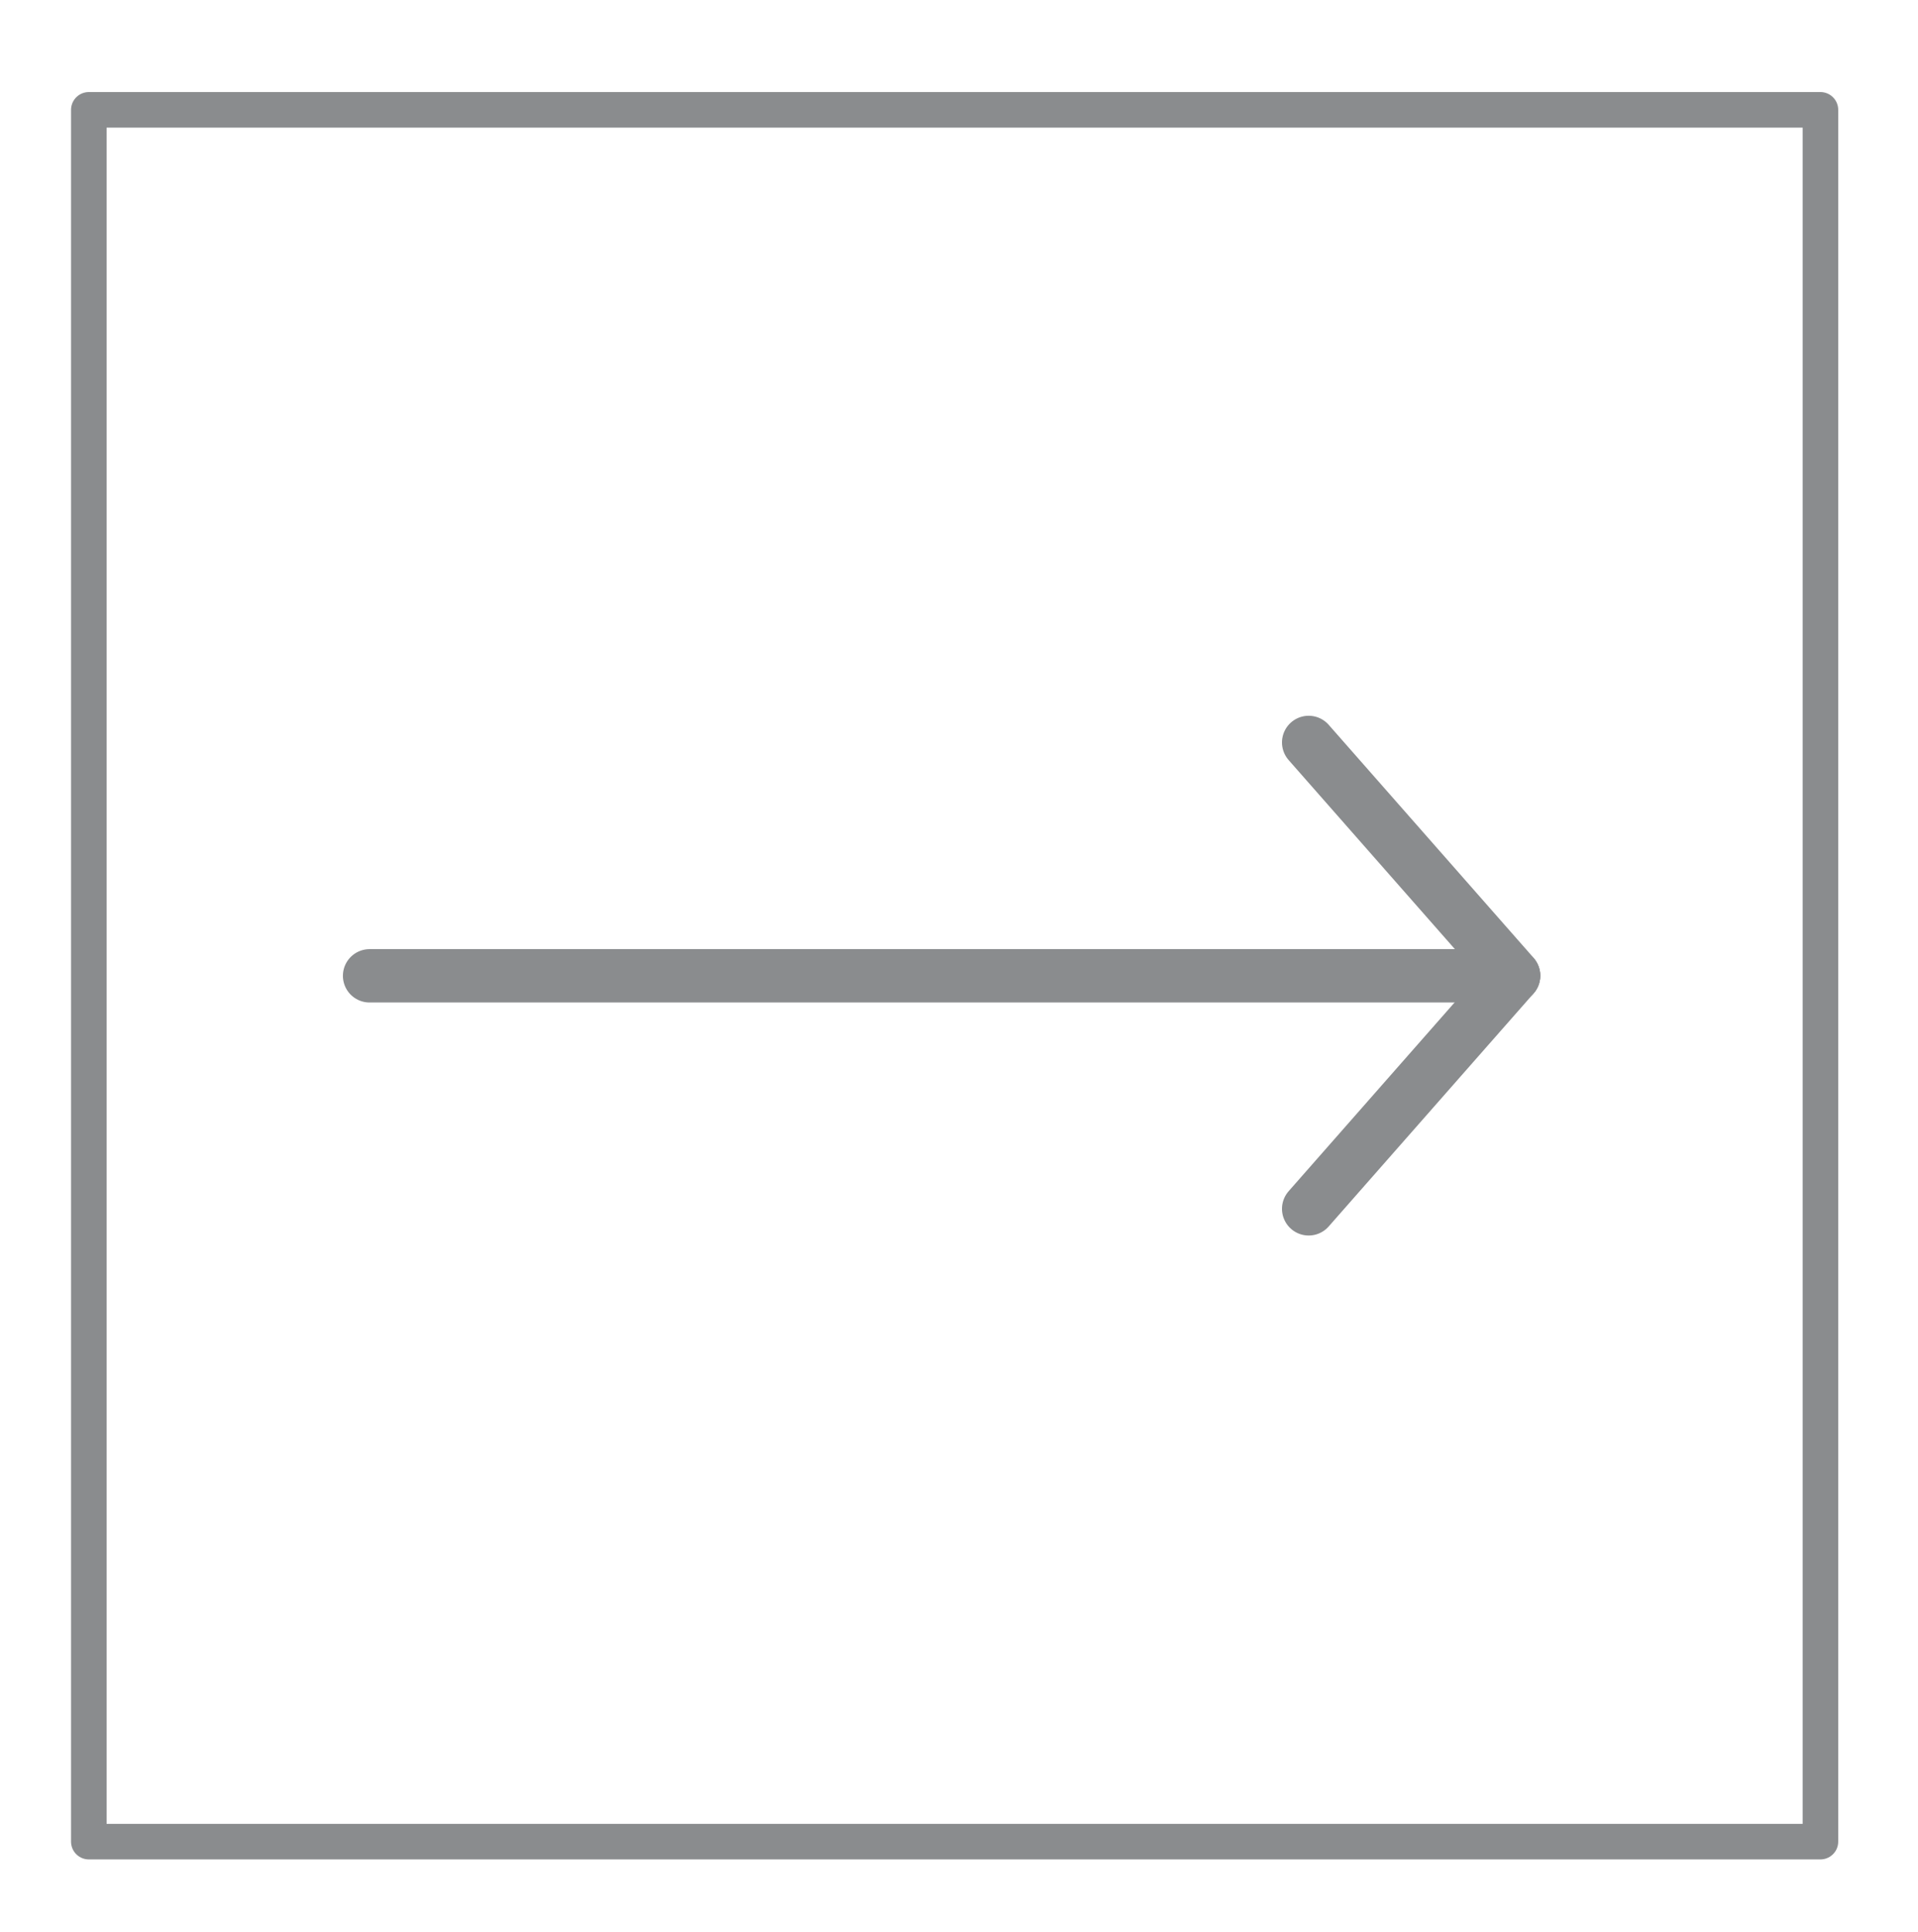 <?xml version="1.0" encoding="utf-8"?>
<!-- Generator: Adobe Illustrator 24.1.1, SVG Export Plug-In . SVG Version: 6.00 Build 0)  -->
<svg version="1.1" xmlns="http://www.w3.org/2000/svg" xmlns:xlink="http://www.w3.org/1999/xlink" x="0px" y="0px"
	 viewBox="0 0 53.92 54.3" style="enable-background:new 0 0 53.92 54.3;" xml:space="preserve">
<style type="text/css">
	.st0{clip-path:url(#XMLID_3_);fill:none;stroke:#8A8C8E;stroke-linecap:round;stroke-linejoin:round;stroke-miterlimit:10;}
	.st1{fill:none;stroke:#8A8C8E;stroke-width:1.5;stroke-linecap:round;stroke-linejoin:round;stroke-miterlimit:10;}
</style>
<g id="Layer_1">
</g>
<g id="Layer_2">
	<g>
		<defs>
			
				<rect id="XMLID_1_" x="2.5" y="3.08" transform="matrix(6.123234e-17 -1 1 6.123234e-17 -0.583 54.268)" width="48.68" height="48.68"/>
		</defs>
		<clipPath id="XMLID_3_">
			<use xlink:href="#XMLID_1_"  style="overflow:visible;"/>
		</clipPath>
		
			<rect x="25.05" y="64.54" transform="matrix(6.123234e-17 -1 1 6.123234e-17 -38.41 99.686)" class="st0" width="11.18" height="9.01"/>
		
			<use xlink:href="#XMLID_1_"  style="overflow:visible;fill:none;stroke:#8A8C8E;stroke-linecap:round;stroke-linejoin:round;stroke-miterlimit:10;"/>
	</g>
	<g>
		<line class="st1" x1="10.39" y1="27.43" x2="42.55" y2="27.43"/>
		<line class="st1" x1="36.79" y1="33.98" x2="42.55" y2="27.43"/>
		<line class="st1" x1="36.79" y1="20.87" x2="42.55" y2="27.42"/>
	</g>
</g>
</svg>
